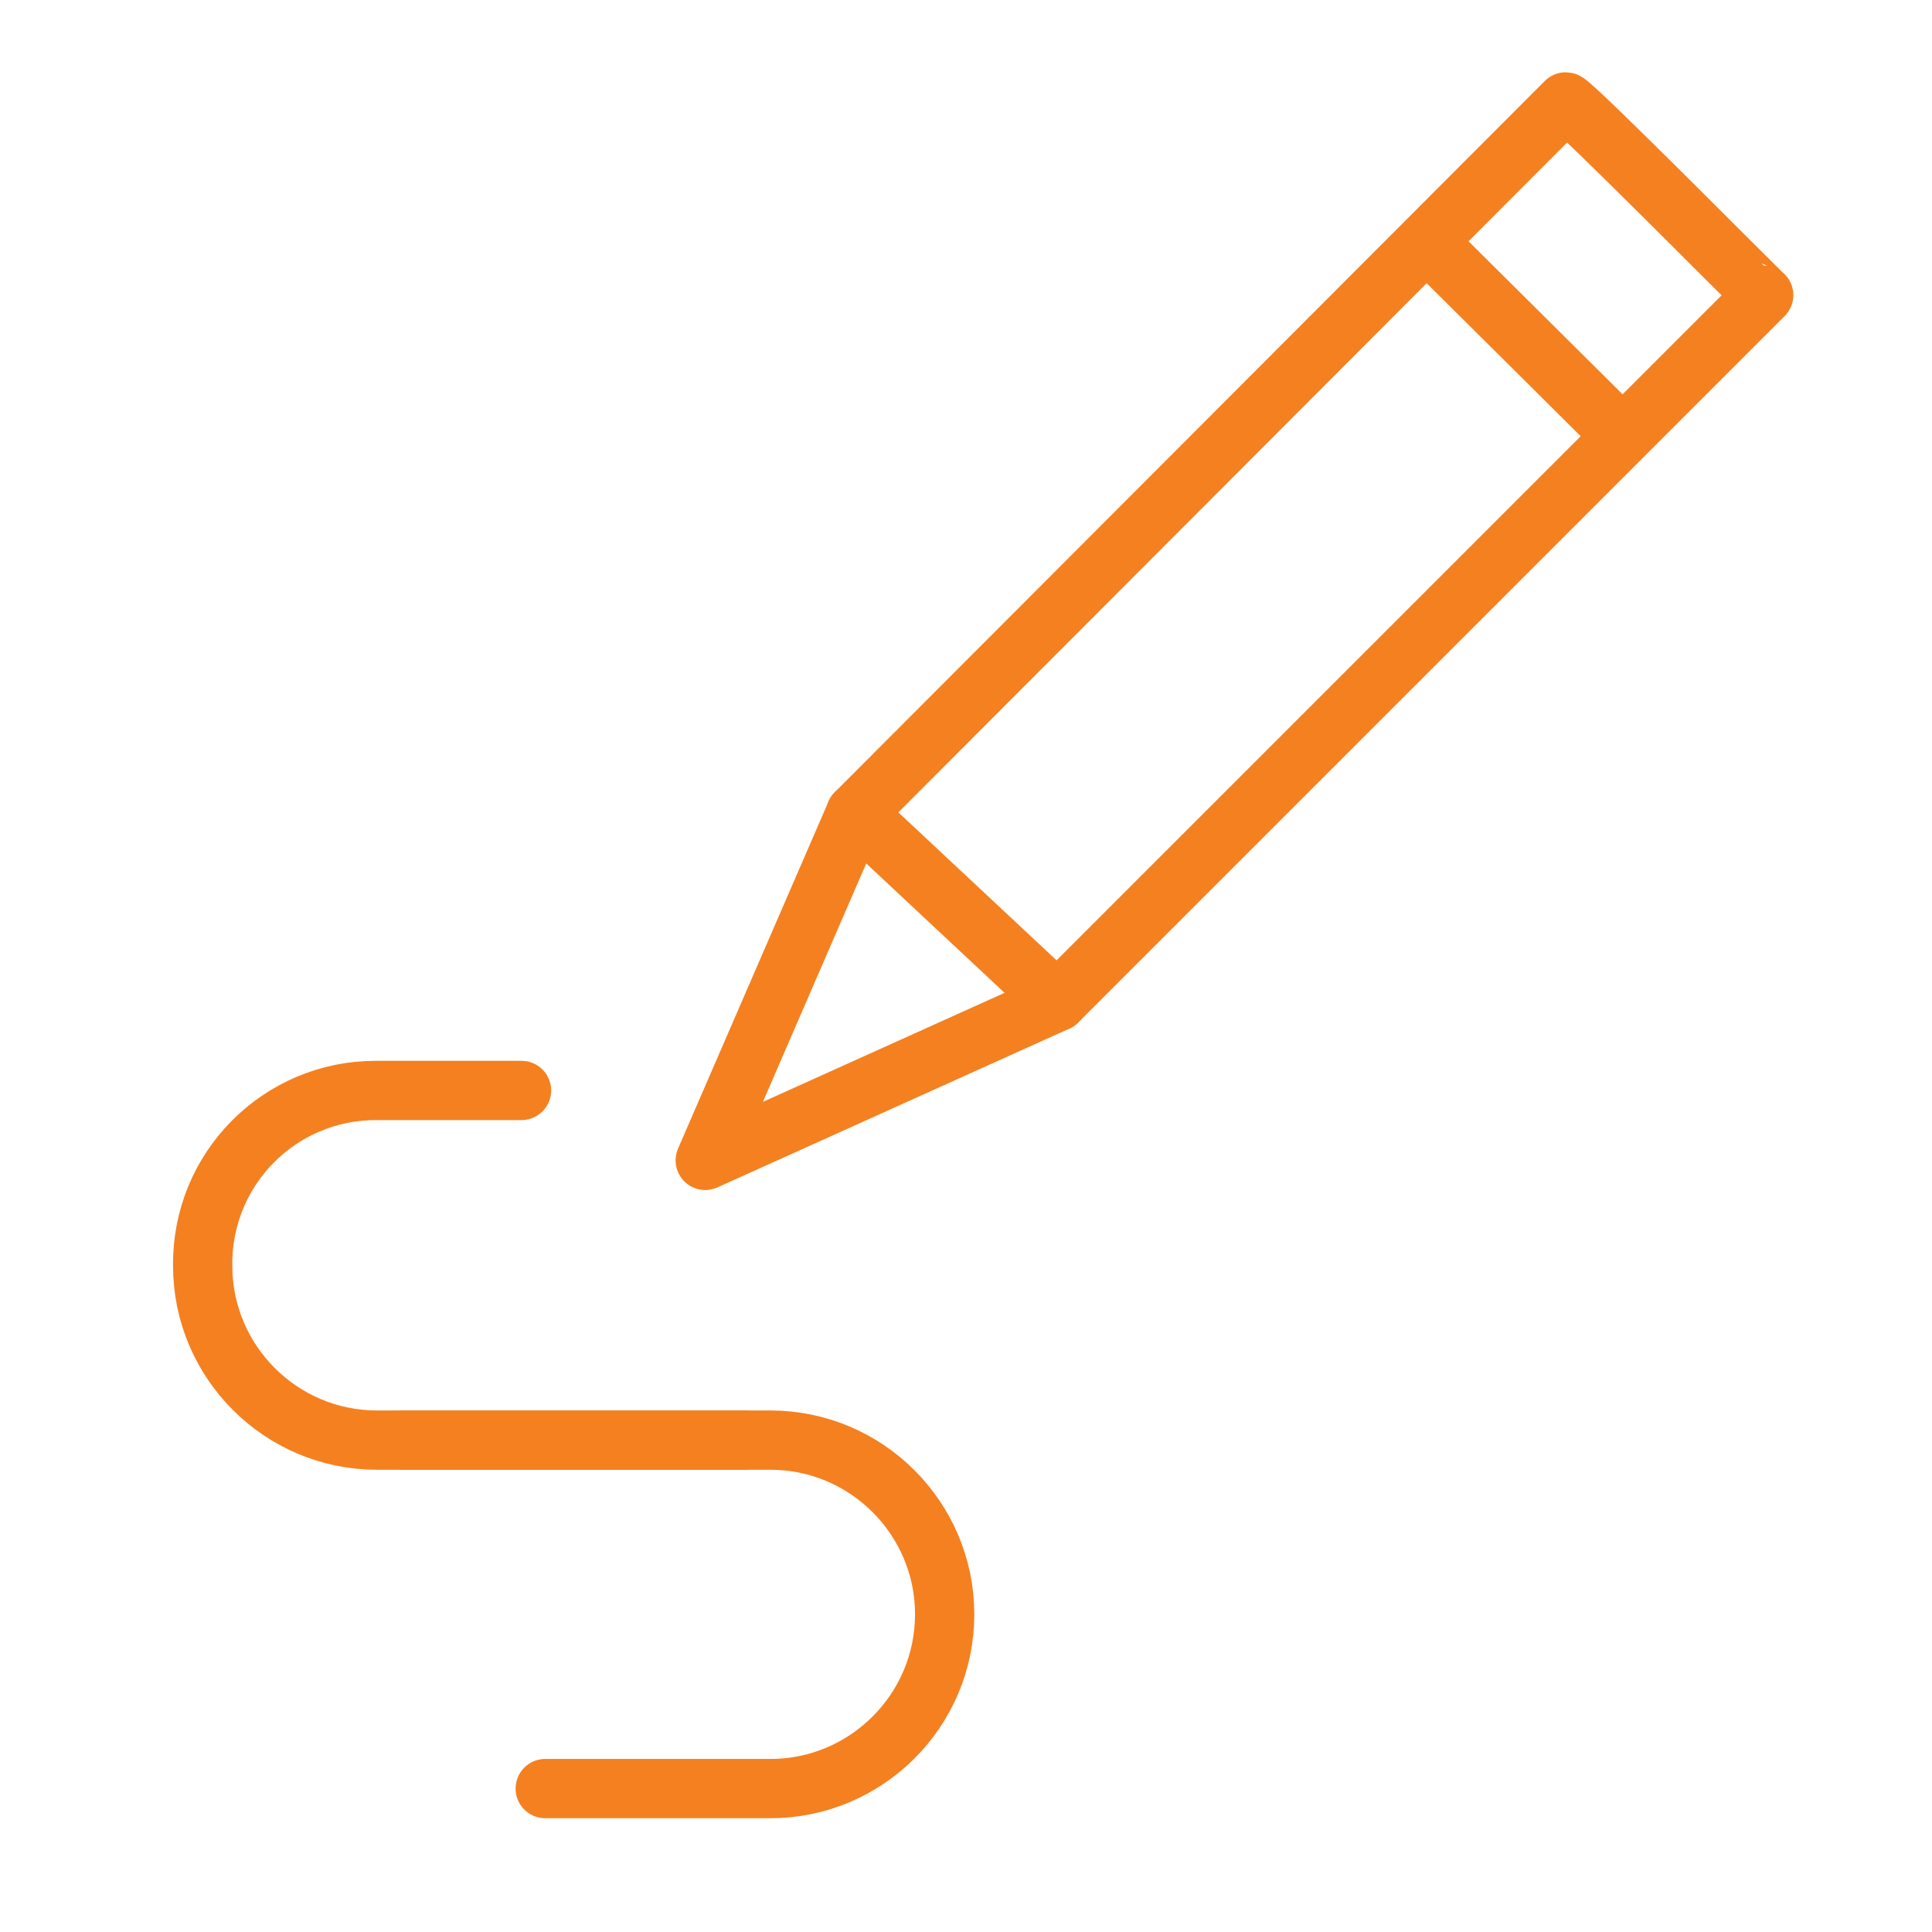 <?xml version="1.0" encoding="utf-8"?>
<!-- Generator: Adobe Illustrator 20.0.0, SVG Export Plug-In . SVG Version: 6.00 Build 0)  -->
<svg version="1.1" id="Layer_1" xmlns="http://www.w3.org/2000/svg" xmlns:xlink="http://www.w3.org/1999/xlink" x="0px" y="0px"
	 viewBox="0 0 163 163" style="enable-background:new 0 0 163 163;" xml:space="preserve">
<style type="text/css">
	.st0{fill:none;stroke:#F58020;stroke-width:5;stroke-linecap:round;stroke-miterlimit:10;}
	.st1{fill:none;stroke:#F58020;stroke-width:5;stroke-miterlimit:10;}
	.st2{fill:none;stroke:#F58020;stroke-width:5;stroke-linecap:round;stroke-linejoin:round;stroke-miterlimit:10;}
	.st3{fill:#FDFEFF;}
	.st4{fill:none;stroke:#F58020;stroke-width:2.667;stroke-linecap:round;stroke-miterlimit:10;}
	.st5{fill:#F58020;}
	.st6{fill:none;stroke:#F58020;stroke-width:5.506;stroke-linecap:round;stroke-miterlimit:10;}
</style>
<path class="st0" d="M62.8,121.5h-31c-8.1,0-14.7-6.6-14.7-14.7v0C17,98.6,23.6,92,31.7,92H44"/>
<path class="st0" d="M34,121.5h31c8.1,0,14.7,6.6,14.7,14.7v0c0,8.1-6.6,14.7-14.7,14.7H46"/>
<g>
	<path class="st2" d="M132.1,8.6l-59.9,60L59.5,97.9l29.7-13.4l59.6-59.6C148.7,24.9,132.6,8.6,132.1,8.6z"/>
	<line class="st2" x1="89.2" y1="84.5" x2="72.2" y2="68.6"/>
	<line class="st2" x1="136.1" y1="36" x2="121.2" y2="21.2"/>
</g>
</svg>
